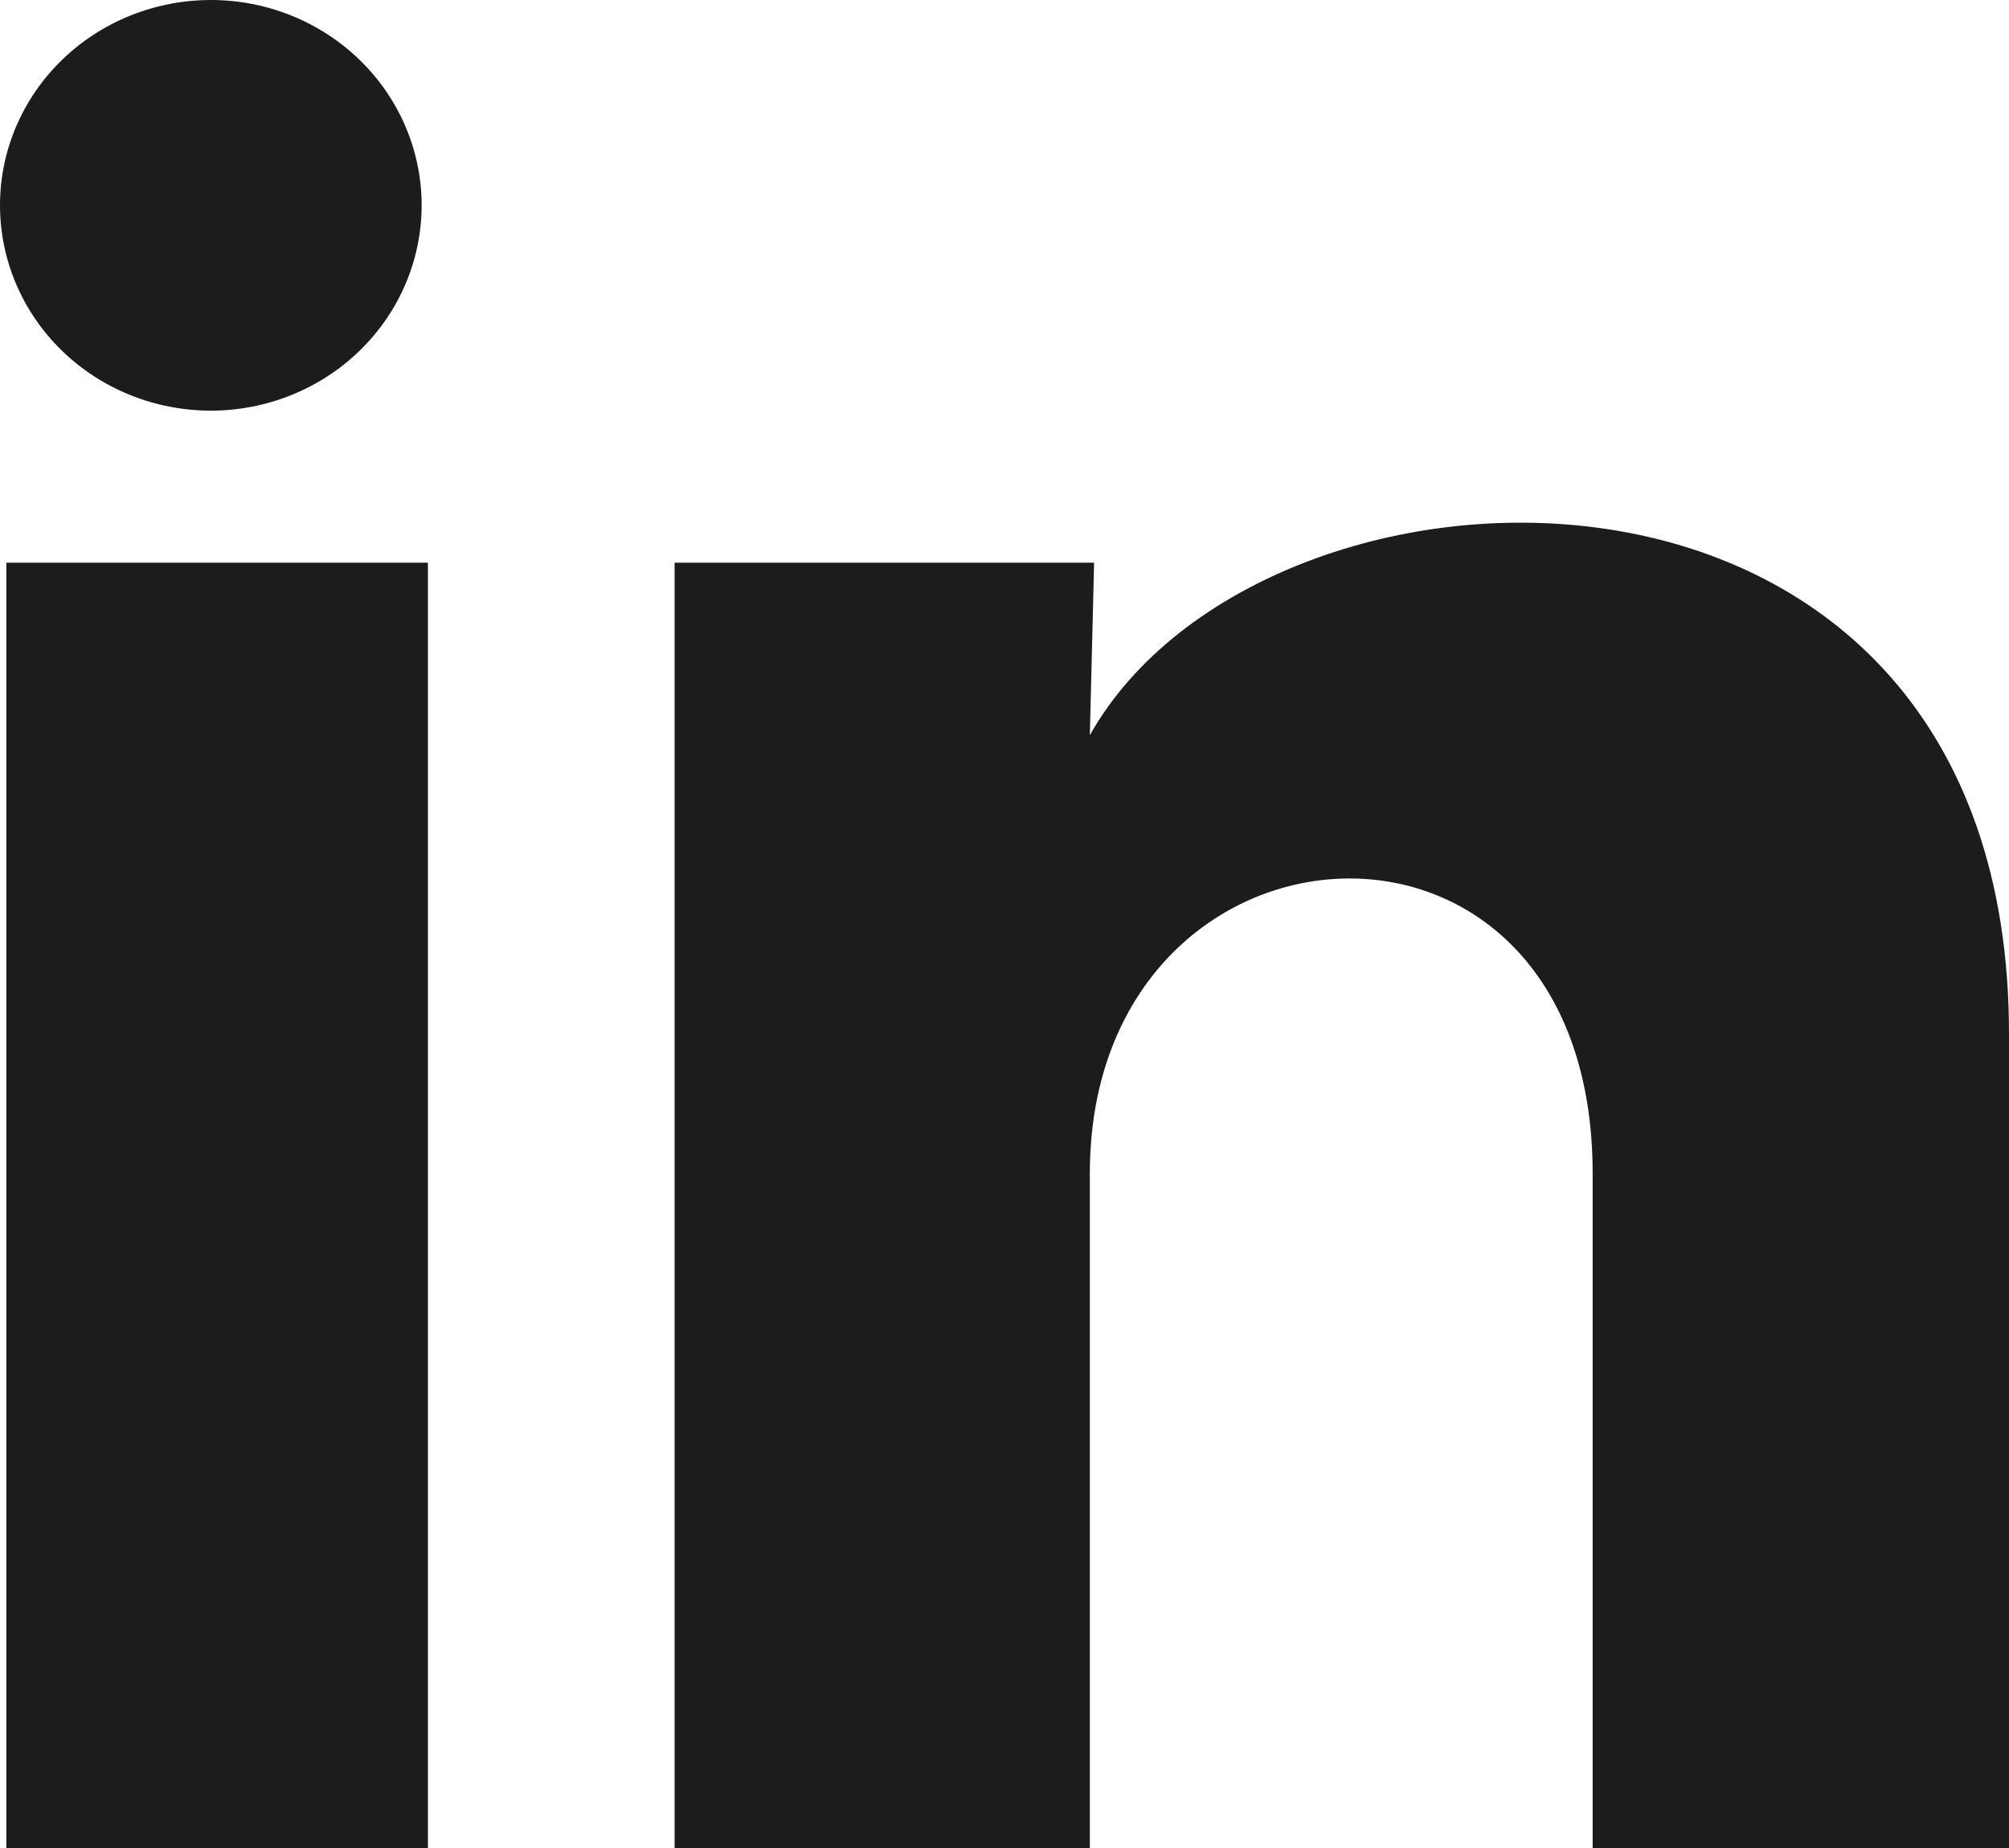<svg width="25" height="23" viewBox="0 0 25 23" fill="none" xmlns="http://www.w3.org/2000/svg">
<path d="M5.247 2.557C5.246 3.234 4.97 3.884 4.477 4.363C3.985 4.842 3.318 5.111 2.622 5.111C1.926 5.11 1.259 4.841 0.767 4.361C0.276 3.882 -0 3.232 3.28386e-07 2.554C0 1.876 0.277 1.227 0.769 0.748C1.261 0.269 1.929 -0 2.625 3.19889e-07C3.32 0 3.987 0.27 4.479 0.749C4.971 1.229 5.247 1.879 5.247 2.557ZM5.325 7.003H0.079V23H5.325V7.003ZM13.615 7.003H8.395V23H13.562V14.605C13.562 9.929 19.819 9.495 19.819 14.605V23H25V12.868C25 4.984 15.74 5.278 13.562 9.15L13.615 7.003Z" fill="#1C1C1C"/>
</svg>
